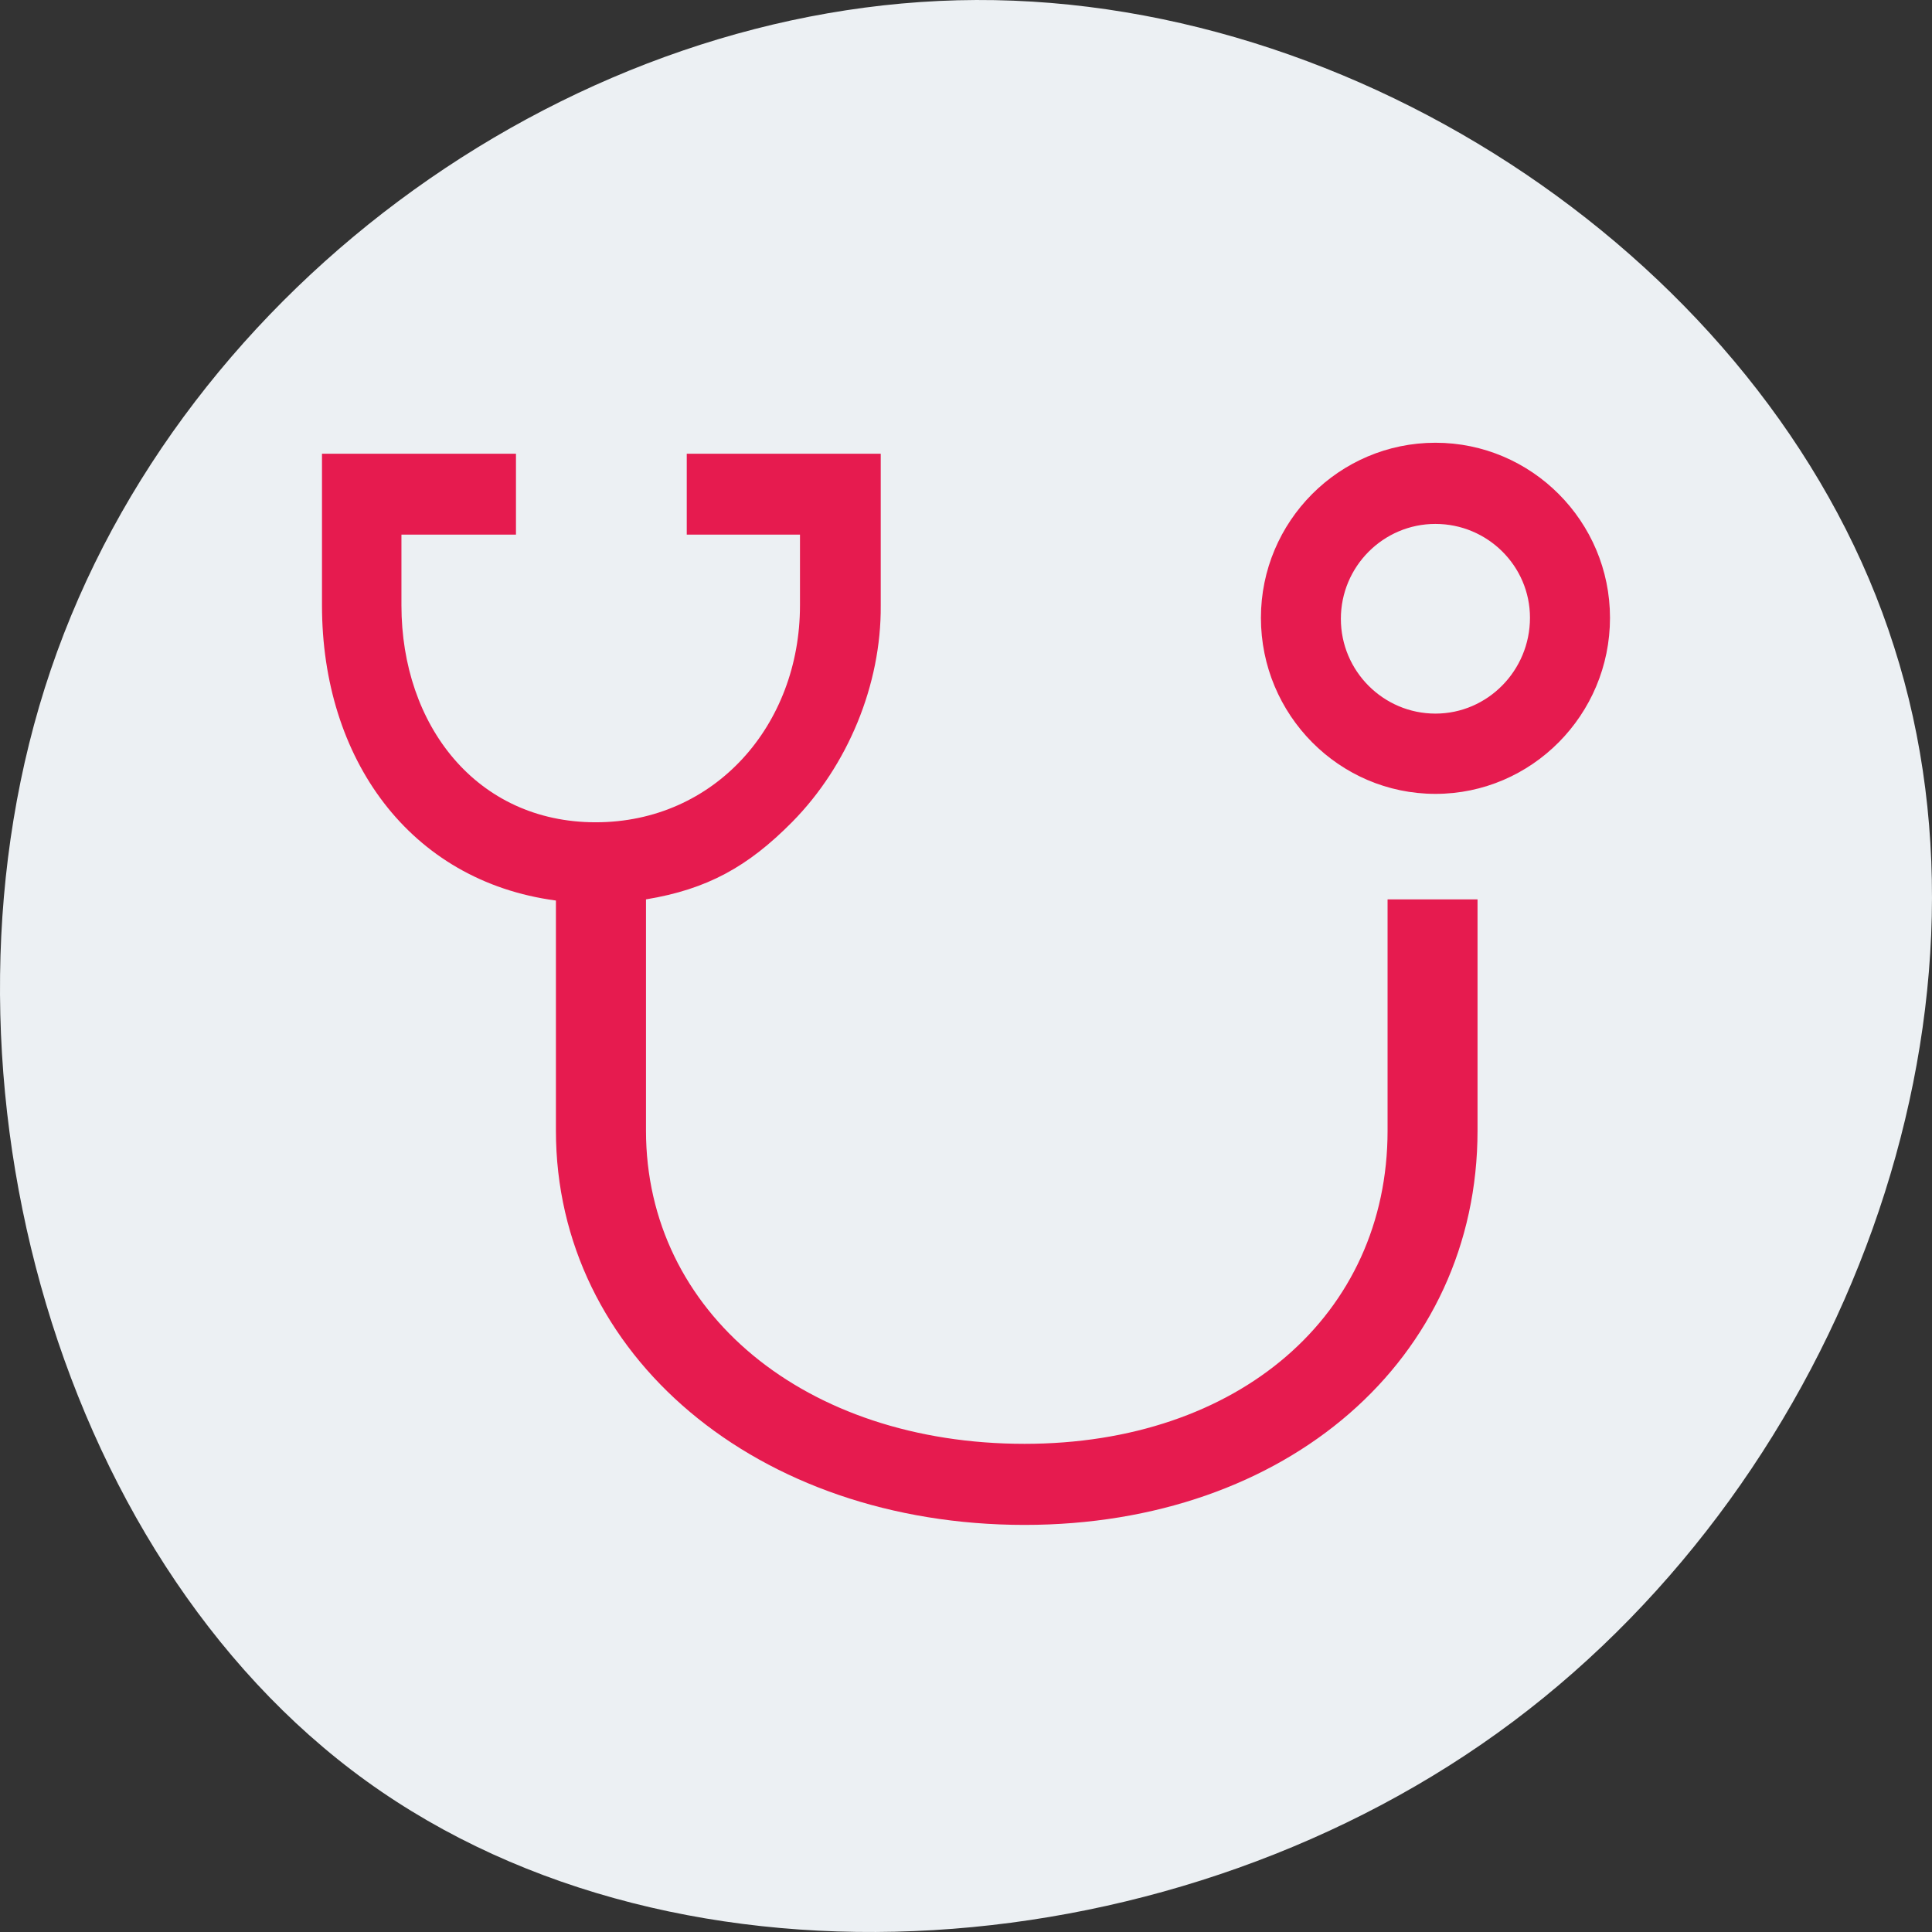 <svg fill="none" height="256" viewBox="0 0 256 256" width="256" xmlns="http://www.w3.org/2000/svg" xmlns:xlink="http://www.w3.org/1999/xlink"><rect x="0" y="0" width="256" height="256" fill="#333333" stroke="none"/><clipPath id="a"><path d="m42.667 42.666h170.667v170.667h-170.667z"/></clipPath><path d="m250.969 85.69c15.679 48.821-6.432 109.39-50.455 142.41-44.022 33.02-110.156 38.084-151.968 7.901-41.811-30.184-59.3-95.818-41.811-147.272 17.488-51.454 69.953-88.525 122.62-88.728 52.867-.203 106.136 36.869 121.614 85.689z" fill="#ecf0f3"/><g clip-path="url(#a)"><path clip-rule="evenodd" d="m68.369 60.12v10.719h-15.176v9.382c0 15.855 9.933 28.735 25.738 28.735s27.07-12.88 27.07-28.73v-9.387h-15.002v-10.719h25.703v20.106c.082 10.514-4.383 21.243-11.73 28.689-5.873 5.941-11.265 8.916-19.375 10.258v30.64c0 24.054 21.095 41.502 50.161 41.502 28.33 0 48.103-17.064 48.103-41.502v-30.64h11.92v30.64c-.005 30.271-25.242 52.246-60.033 52.246-35.395-.01-62.086-22.467-62.086-52.251v-30.482c-19.41-2.581-30.997-18.83-30.997-39.1v-20.106zm121.837-1.454c12.739 0 23.127 10.411 23.127 23.199 0 12.864-10.388 23.327-23.127 23.327-12.754 0-23.127-10.463-23.127-23.327 0-12.787 10.373-23.199 23.127-23.199zm0 10.755c-6.912 0-12.534 5.644-12.534 12.578 0 6.914 5.622 12.557 12.534 12.557 6.892 0 12.524-5.695 12.524-12.7 0-6.862-5.632-12.434-12.524-12.434z" fill="#e61b4f" fill-rule="evenodd"/></g></svg>